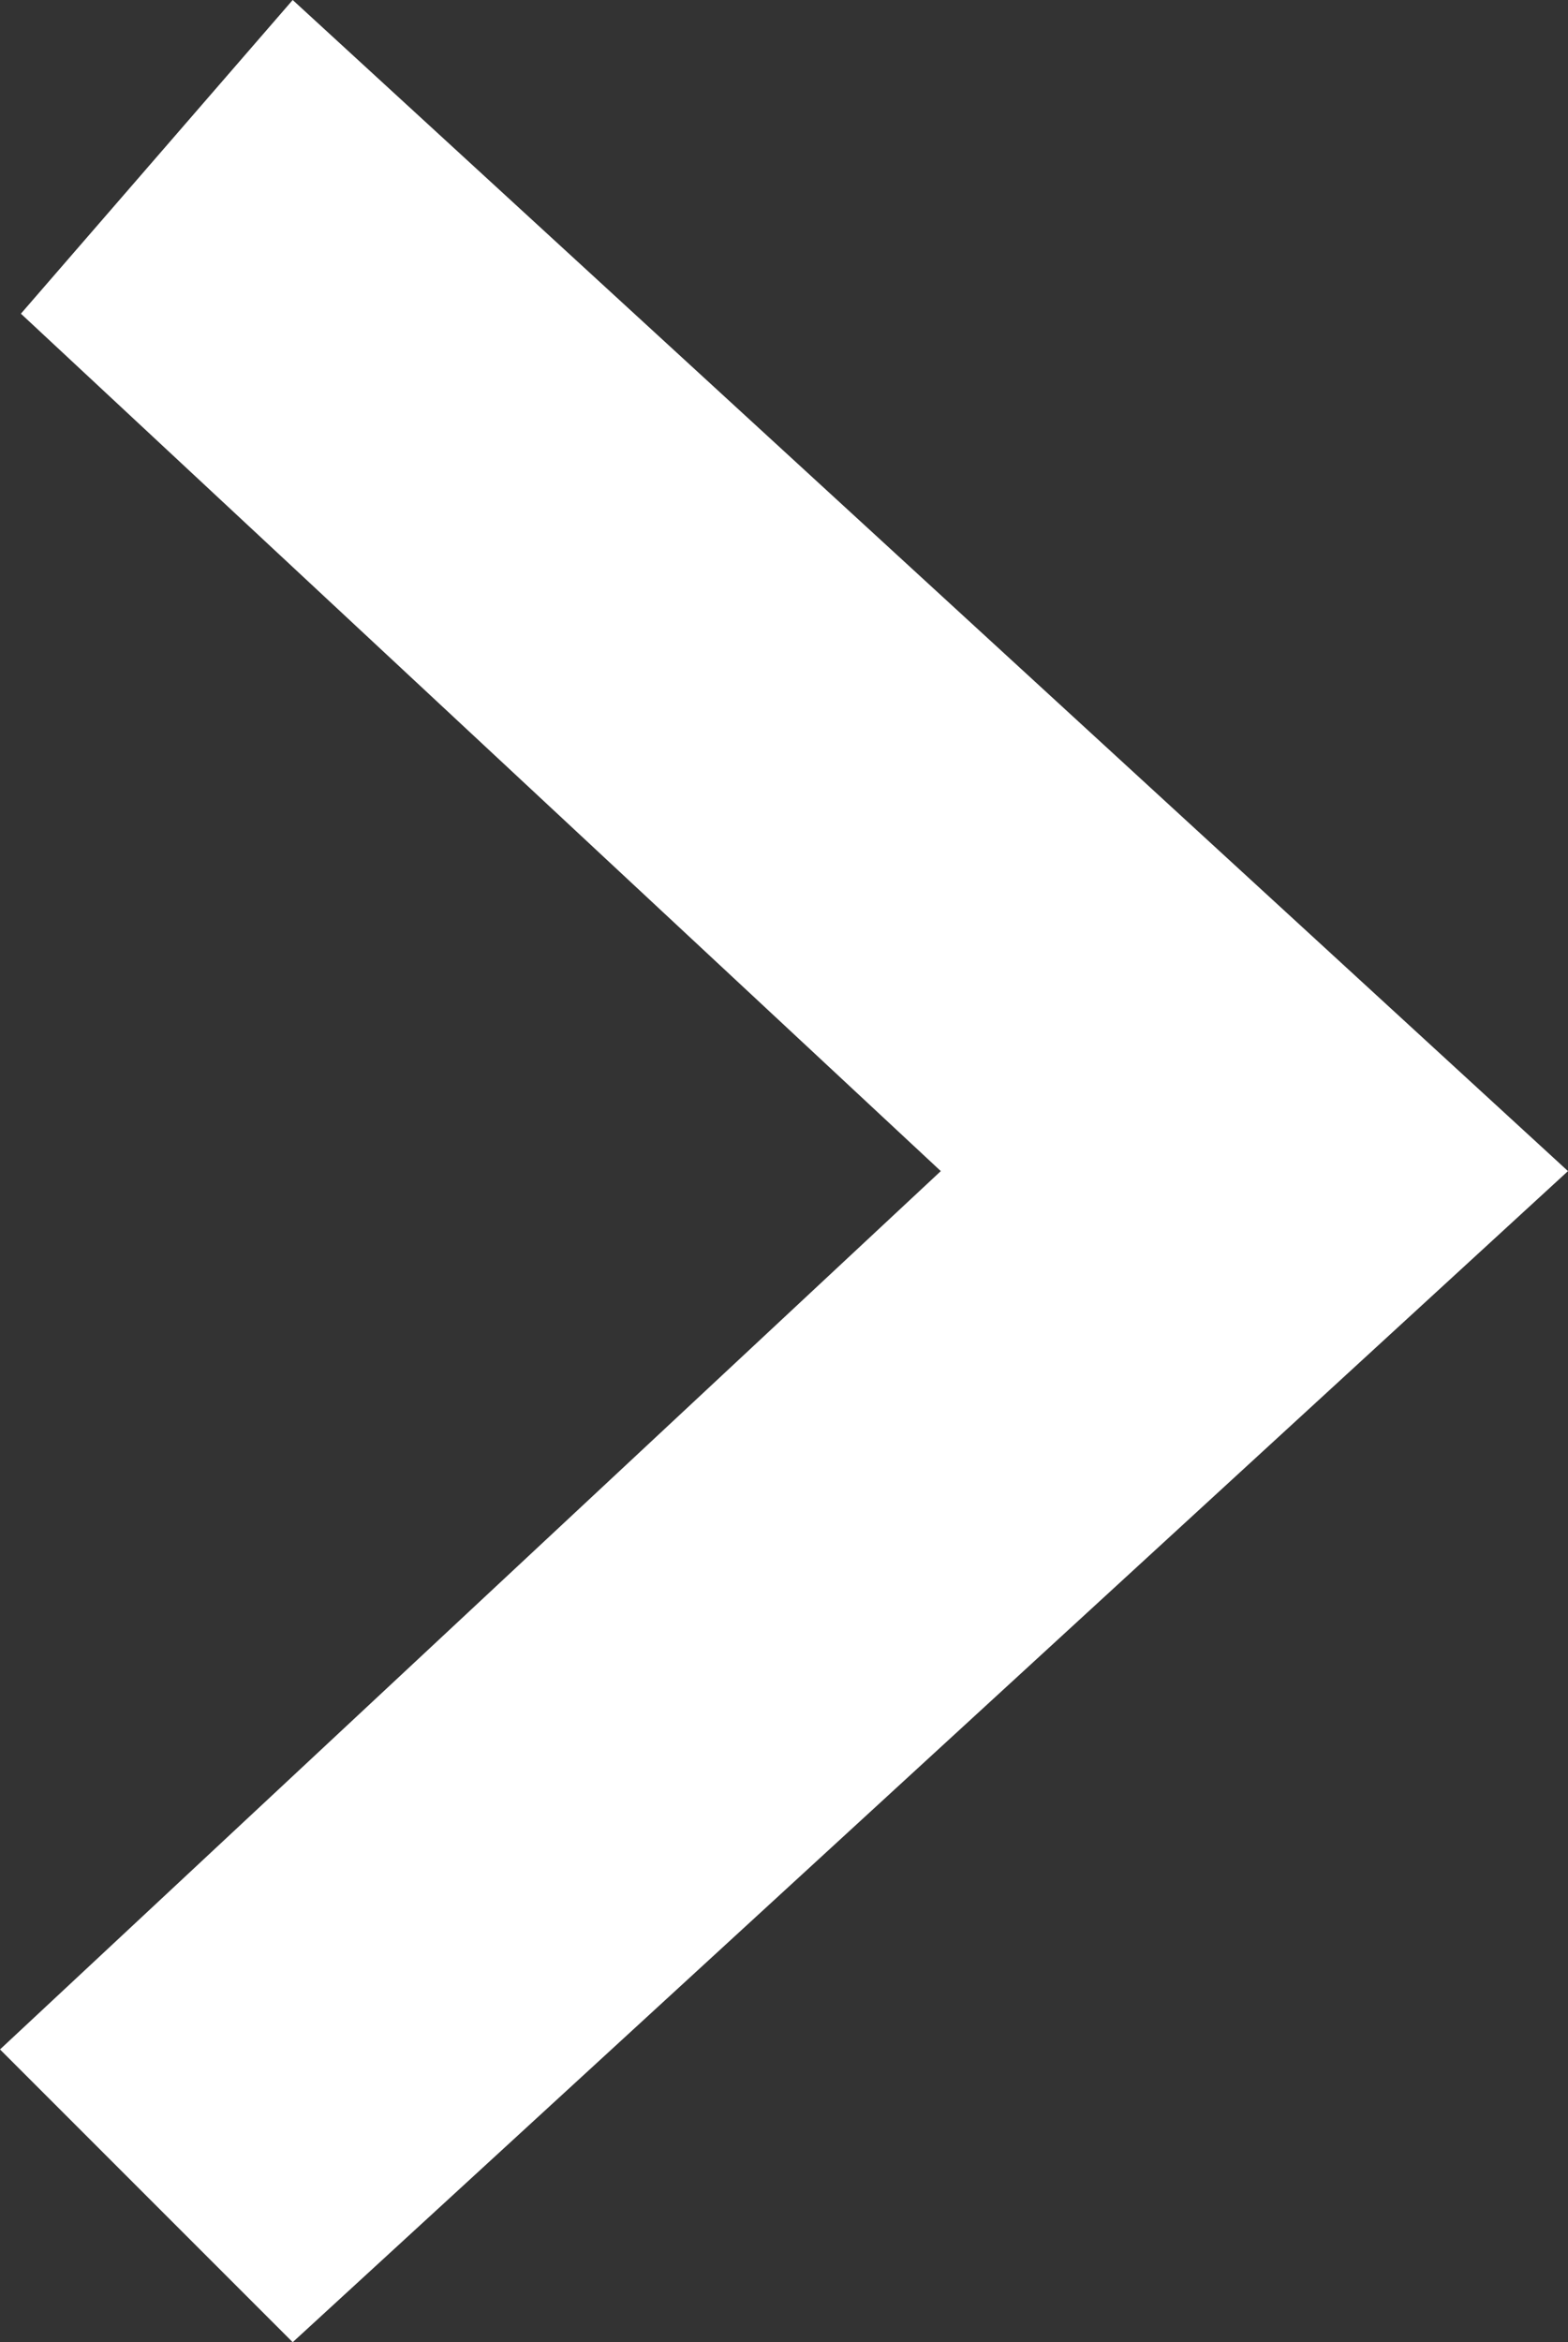 <?xml version="1.0" encoding="utf-8"?>
<!-- Generator: Adobe Illustrator 26.0.1, SVG Export Plug-In . SVG Version: 6.00 Build 0)  -->
<svg version="1.1" id="Layer_1" xmlns="http://www.w3.org/2000/svg" xmlns:xlink="http://www.w3.org/1999/xlink" x="0px" y="0px"
	 viewBox="0 0 7.5 11.2" style="enable-background:new 0 0 7.5 11.2;" xml:space="preserve">
<rect x="0" y="0" width="7.5" height="11.2" fill="#333333" stroke="none"/>
<style type="text/css">
	.st0{fill:#FFFFFF;}
</style>
<polygon class="st0" points="7.5,5.6 1.4,11.2 0,9.8 4.5,5.6 0.1,1.5 1.4,0 "/>
</svg>
